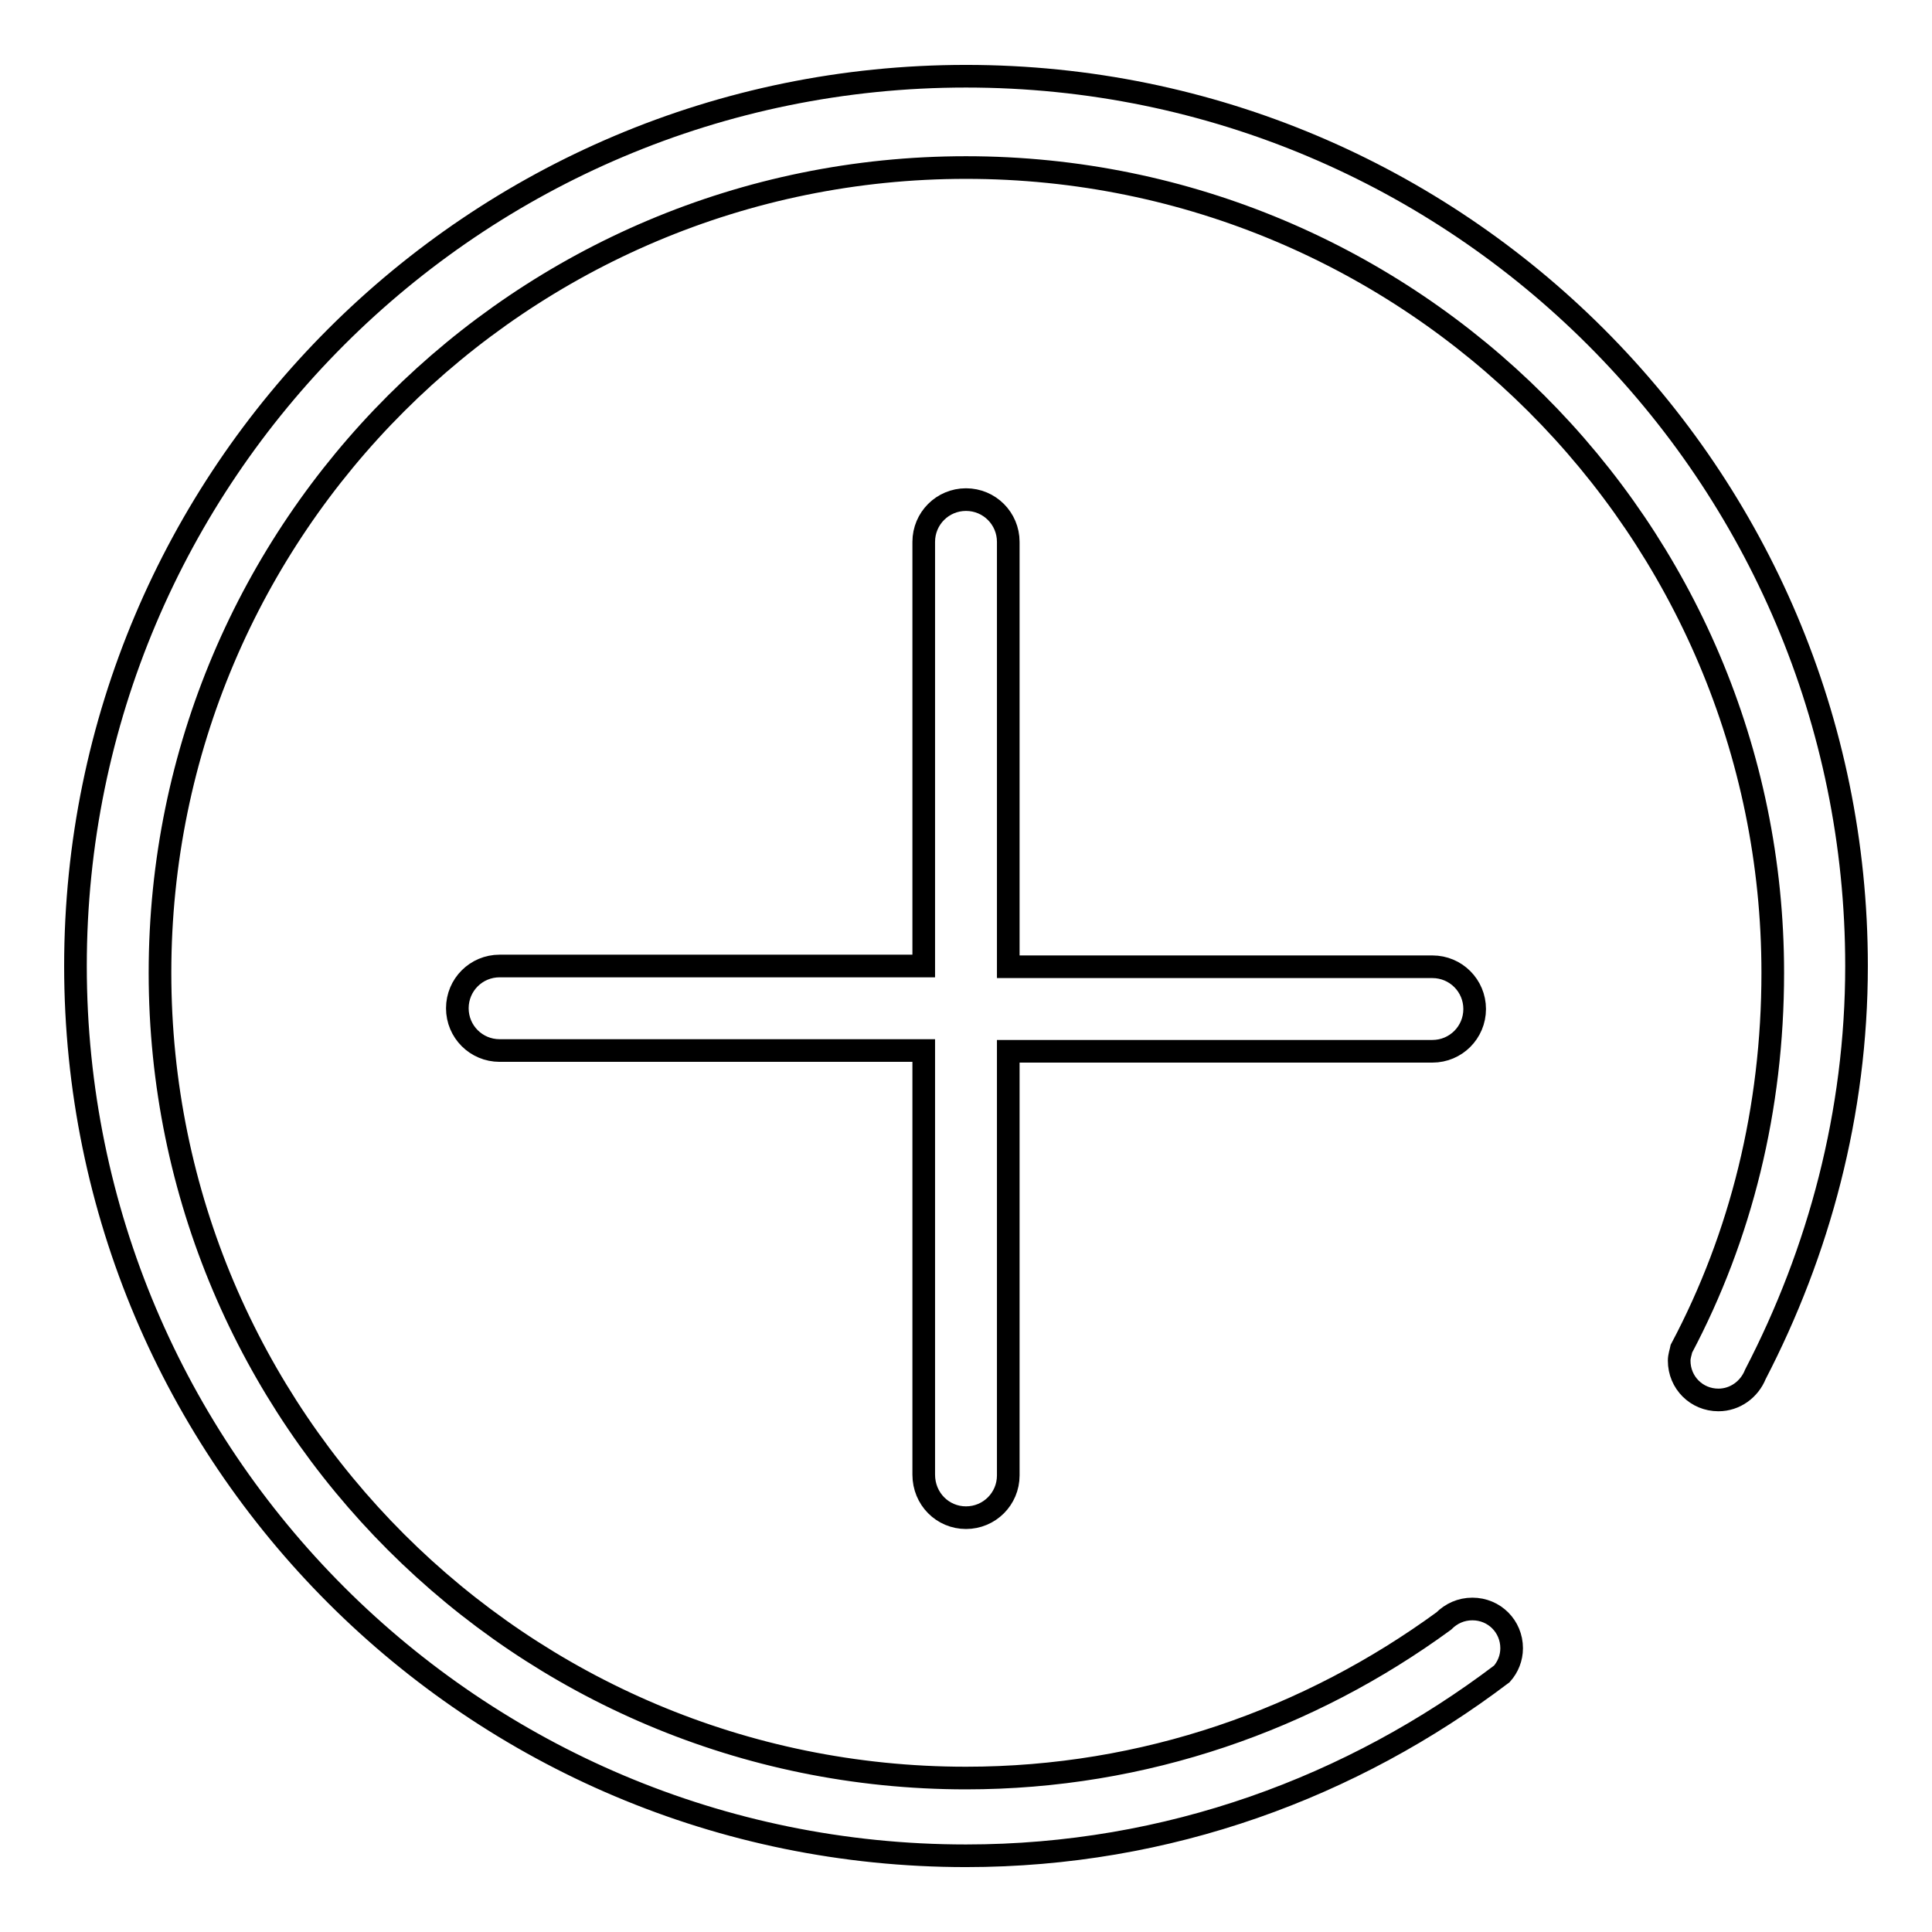 <?xml version="1.0" encoding="utf-8"?>
<!-- Svg Vector Icons : http://www.onlinewebfonts.com/icon -->
<!DOCTYPE svg PUBLIC "-//W3C//DTD SVG 1.1//EN" "http://www.w3.org/Graphics/SVG/1.1/DTD/svg11.dtd">
<svg version="1.1" xmlns="http://www.w3.org/2000/svg" xmlns:xlink="http://www.w3.org/1999/xlink" x="0px" y="0px" viewBox="0 0 256 256" enable-background="new 0 0 256 256" xml:space="preserve">
<g><g><path stroke-width="3" fill-opacity="0" stroke="#000000"  d="M222.5,180.3c0,2.9,2.3,5.2,5.2,5.2c2.2,0,4.1-1.4,4.9-3.4c8.4-16.2,13.4-34.6,13.4-54.1c0-65.1-52.8-117.9-118-117.9C62.8,10.1,10,62.9,10,128c0,65.1,52.8,117.9,118,117.9c26.8,0,51.2-9.1,71-24.1c0.8-0.9,1.3-2.1,1.3-3.4c0-2.9-2.3-5.2-5.2-5.2c-1.5,0-2.8,0.6-3.8,1.6c-17.8,13-39.6,20.8-63.3,20.8c-59,0-106.8-47.8-106.8-106.7c0-59,47.9-106.7,106.8-106.7c59,0,106.9,47.8,106.9,106.7c0,18-4.2,34.9-12.1,49.8C222.7,179.2,222.5,179.7,222.5,180.3z"/><path stroke-width="3" fill-opacity="0" stroke="#000000"  d="M128,201.1c3.1,0,5.6-2.5,5.6-5.6v-56.2h56.2c3.1,0,5.6-2.5,5.6-5.6c0-3.1-2.5-5.6-5.6-5.6h-56.2V71.8c0-3.1-2.5-5.6-5.6-5.6c-3.1,0-5.6,2.5-5.6,5.6V128H66.2c-3.1,0-5.6,2.5-5.6,5.6c0,3.1,2.5,5.6,5.6,5.6h56.2v56.2C122.4,198.6,124.9,201.1,128,201.1z"/></g></g>
</svg>